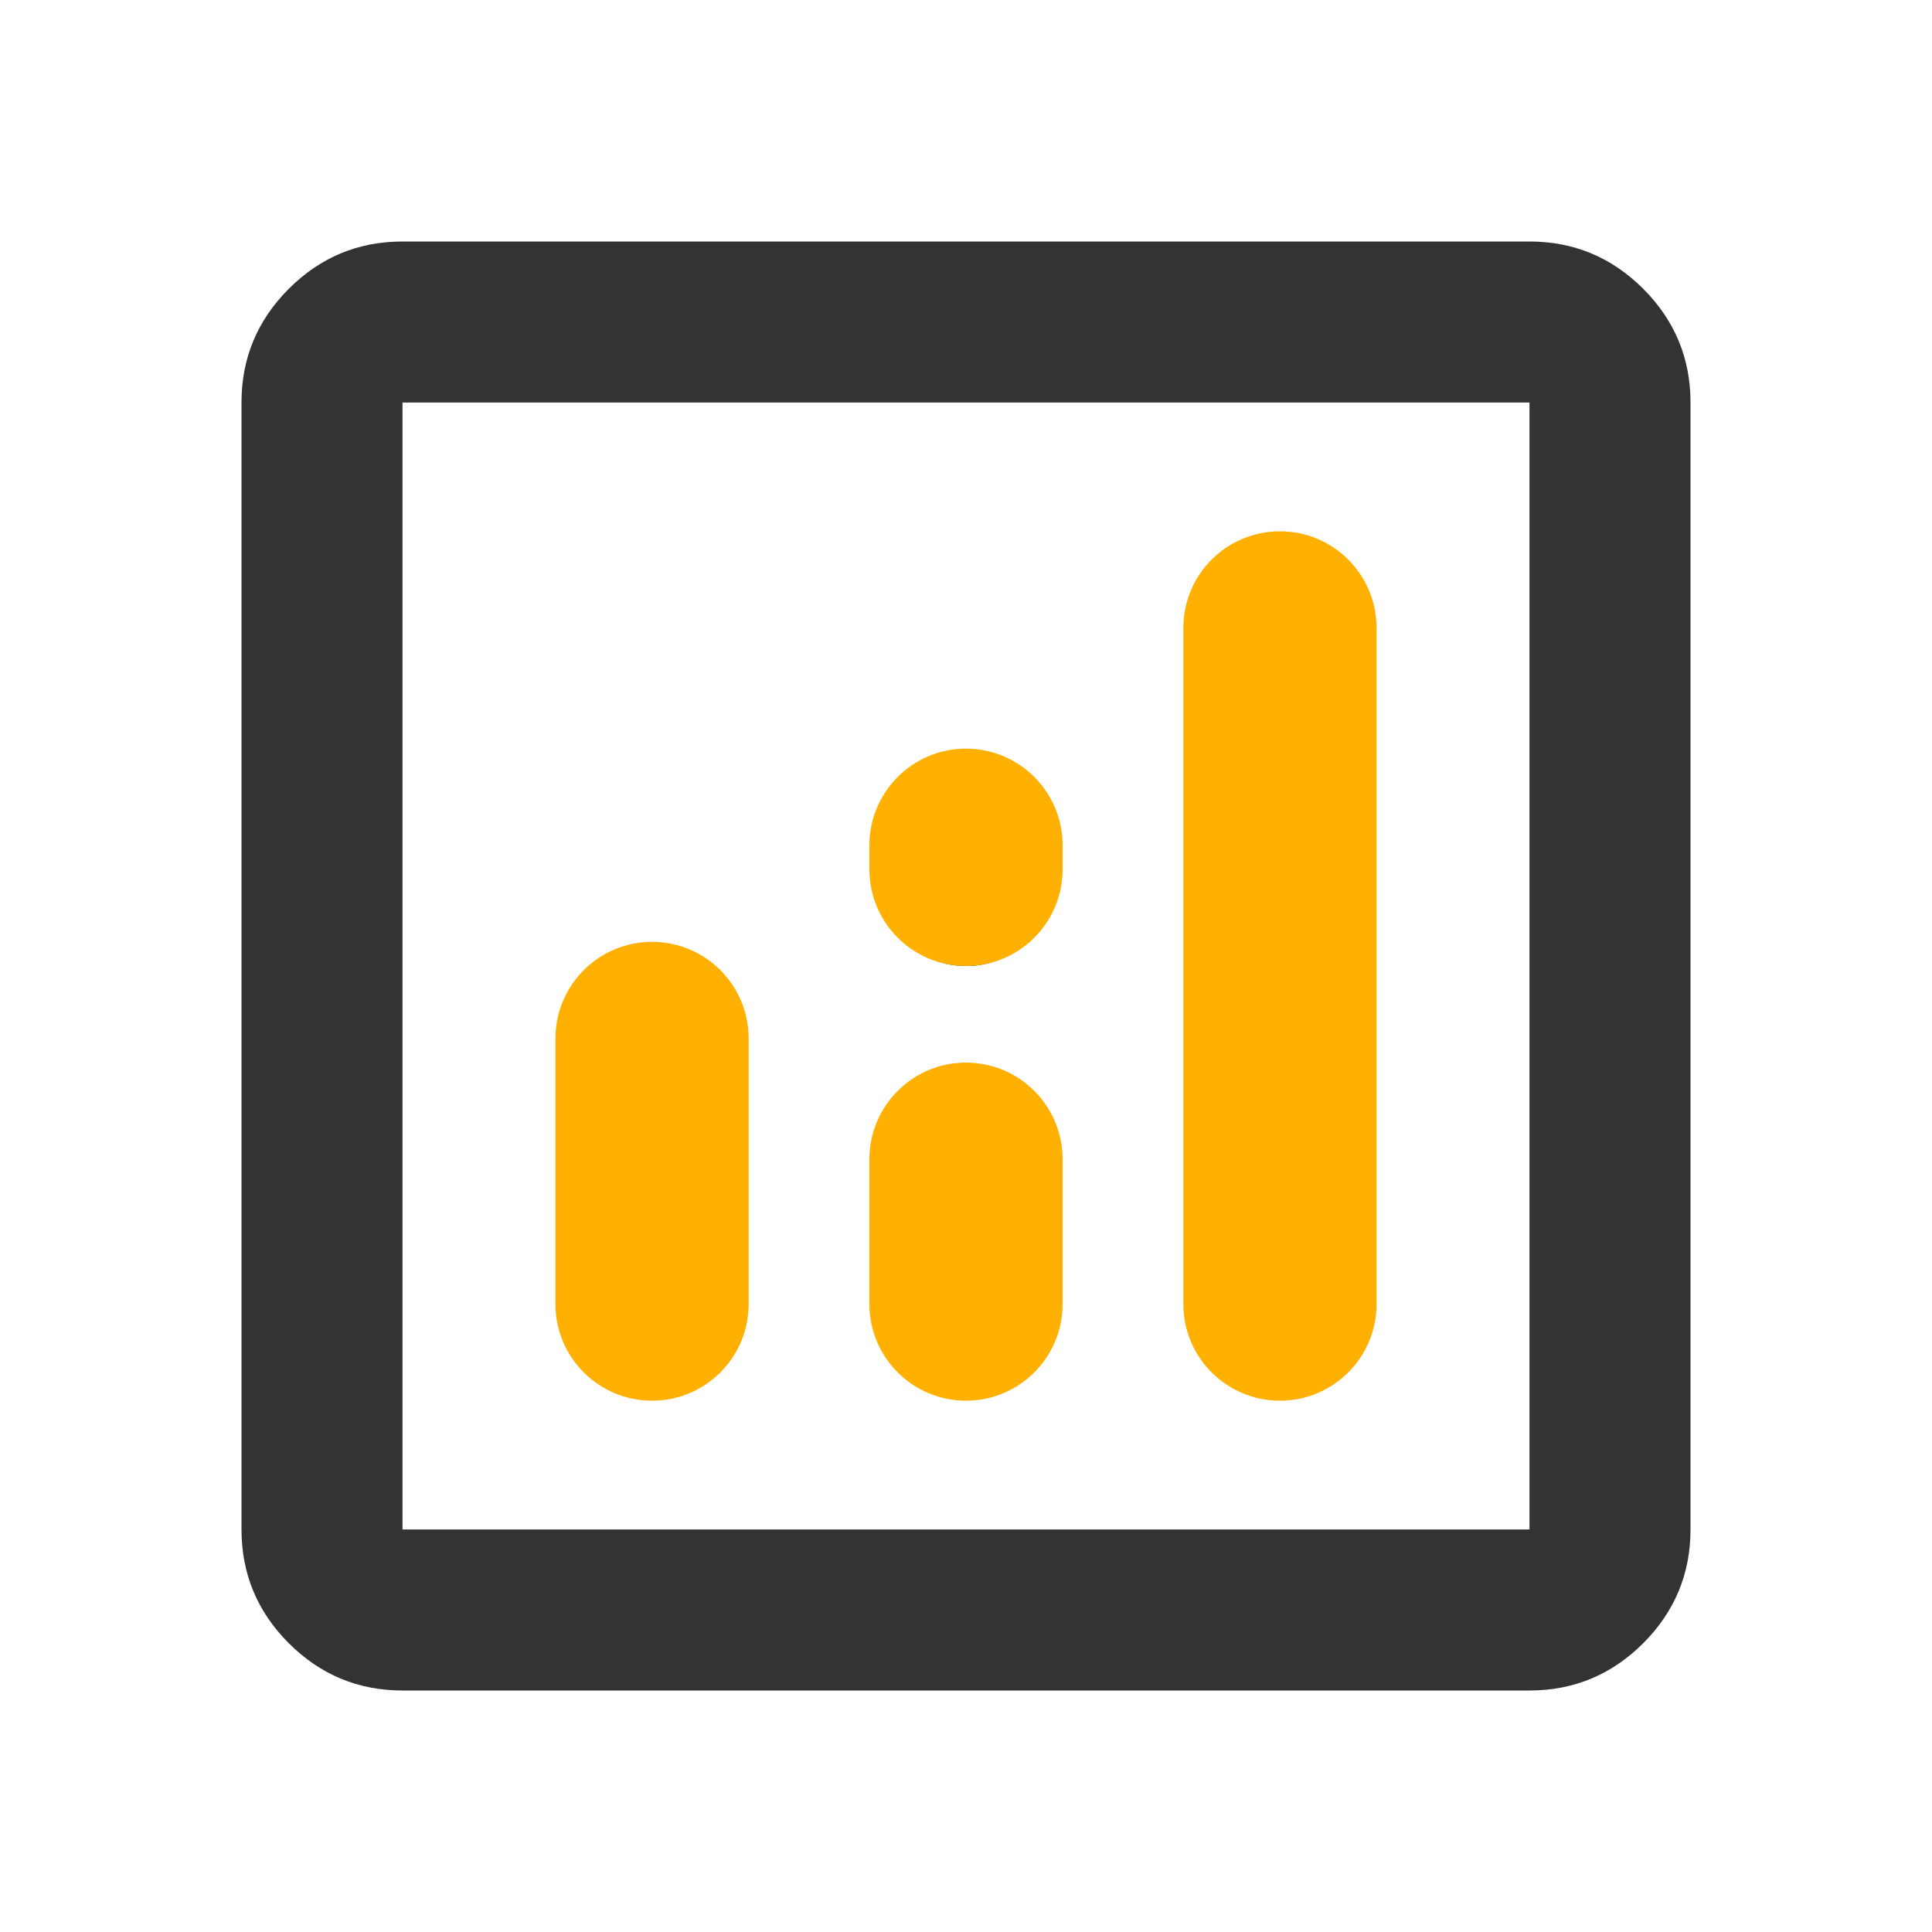 <svg width="80" height="80" viewBox="0 0 80 80" fill="none" xmlns="http://www.w3.org/2000/svg">
<path d="M26.667 40C25.722 40 24.931 40.319 24.292 40.958C23.653 41.597 23.333 42.389 23.333 43.333V53.333C23.333 54.278 23.653 55.069 24.292 55.708C24.931 56.347 25.722 56.667 26.667 56.667C27.611 56.667 28.403 56.347 29.042 55.708C29.681 55.069 30 54.278 30 53.333V43.333C30 42.389 29.681 41.597 29.042 40.958C28.403 40.319 27.611 40 26.667 40ZM53.333 23.333C52.389 23.333 51.597 23.653 50.958 24.292C50.319 24.931 50 25.722 50 26.667V53.333C50 54.278 50.319 55.069 50.958 55.708C51.597 56.347 52.389 56.667 53.333 56.667C54.278 56.667 55.069 56.347 55.708 55.708C56.347 55.069 56.667 54.278 56.667 53.333V26.667C56.667 25.722 56.347 24.931 55.708 24.292C55.069 23.653 54.278 23.333 53.333 23.333ZM40 46.667C39.056 46.667 38.264 46.986 37.625 47.625C36.986 48.264 36.667 49.056 36.667 50V53.333C36.667 54.278 36.986 55.069 37.625 55.708C38.264 56.347 39.056 56.667 40 56.667C40.944 56.667 41.736 56.347 42.375 55.708C43.014 55.069 43.333 54.278 43.333 53.333V50C43.333 49.056 43.014 48.264 42.375 47.625C41.736 46.986 40.944 46.667 40 46.667ZM16.667 70C14.833 70 13.264 69.347 11.958 68.042C10.653 66.736 10 65.167 10 63.333V16.667C10 14.833 10.653 13.264 11.958 11.958C13.264 10.653 14.833 10 16.667 10H63.333C65.167 10 66.736 10.653 68.042 11.958C69.347 13.264 70 14.833 70 16.667V63.333C70 65.167 69.347 66.736 68.042 68.042C66.736 69.347 65.167 70 63.333 70H16.667ZM16.667 63.333H63.333V16.667H16.667V63.333ZM40 40C40.944 40 41.736 39.681 42.375 39.042C43.014 38.403 43.333 37.611 43.333 36.667C43.333 35.722 43.014 34.931 42.375 34.292C41.736 33.653 40.944 33.333 40 33.333C39.056 33.333 38.264 33.653 37.625 34.292C36.986 34.931 36.667 35.722 36.667 36.667C36.667 37.611 36.986 38.403 37.625 39.042C38.264 39.681 39.056 40 40 40Z" fill="#333333"/>
<path fill-rule="evenodd" clip-rule="evenodd" d="M27 39C29.209 39 31 40.791 31 43L31 54C31 56.209 29.209 58 27 58C24.791 58 23 56.209 23 54L23 43C23 40.791 24.791 39 27 39Z" fill="#FFB000"/>
<path fill-rule="evenodd" clip-rule="evenodd" d="M40 44C42.209 44 44 45.791 44 48L44 54C44 56.209 42.209 58 40 58C37.791 58 36 56.209 36 54L36 48C36 45.791 37.791 44 40 44Z" fill="#FFB000"/>
<path fill-rule="evenodd" clip-rule="evenodd" d="M40 31C42.209 31 44 32.791 44 35L44 36C44 38.209 42.209 40 40 40C37.791 40 36 38.209 36 36L36 35C36 32.791 37.791 31 40 31Z" fill="#FFB000"/>
<path fill-rule="evenodd" clip-rule="evenodd" d="M53 22C55.209 22 57 23.791 57 26L57 54C57 56.209 55.209 58 53 58C50.791 58 49 56.209 49 54L49 26C49 23.791 50.791 22 53 22Z" fill="#FFB000"/>
</svg>

